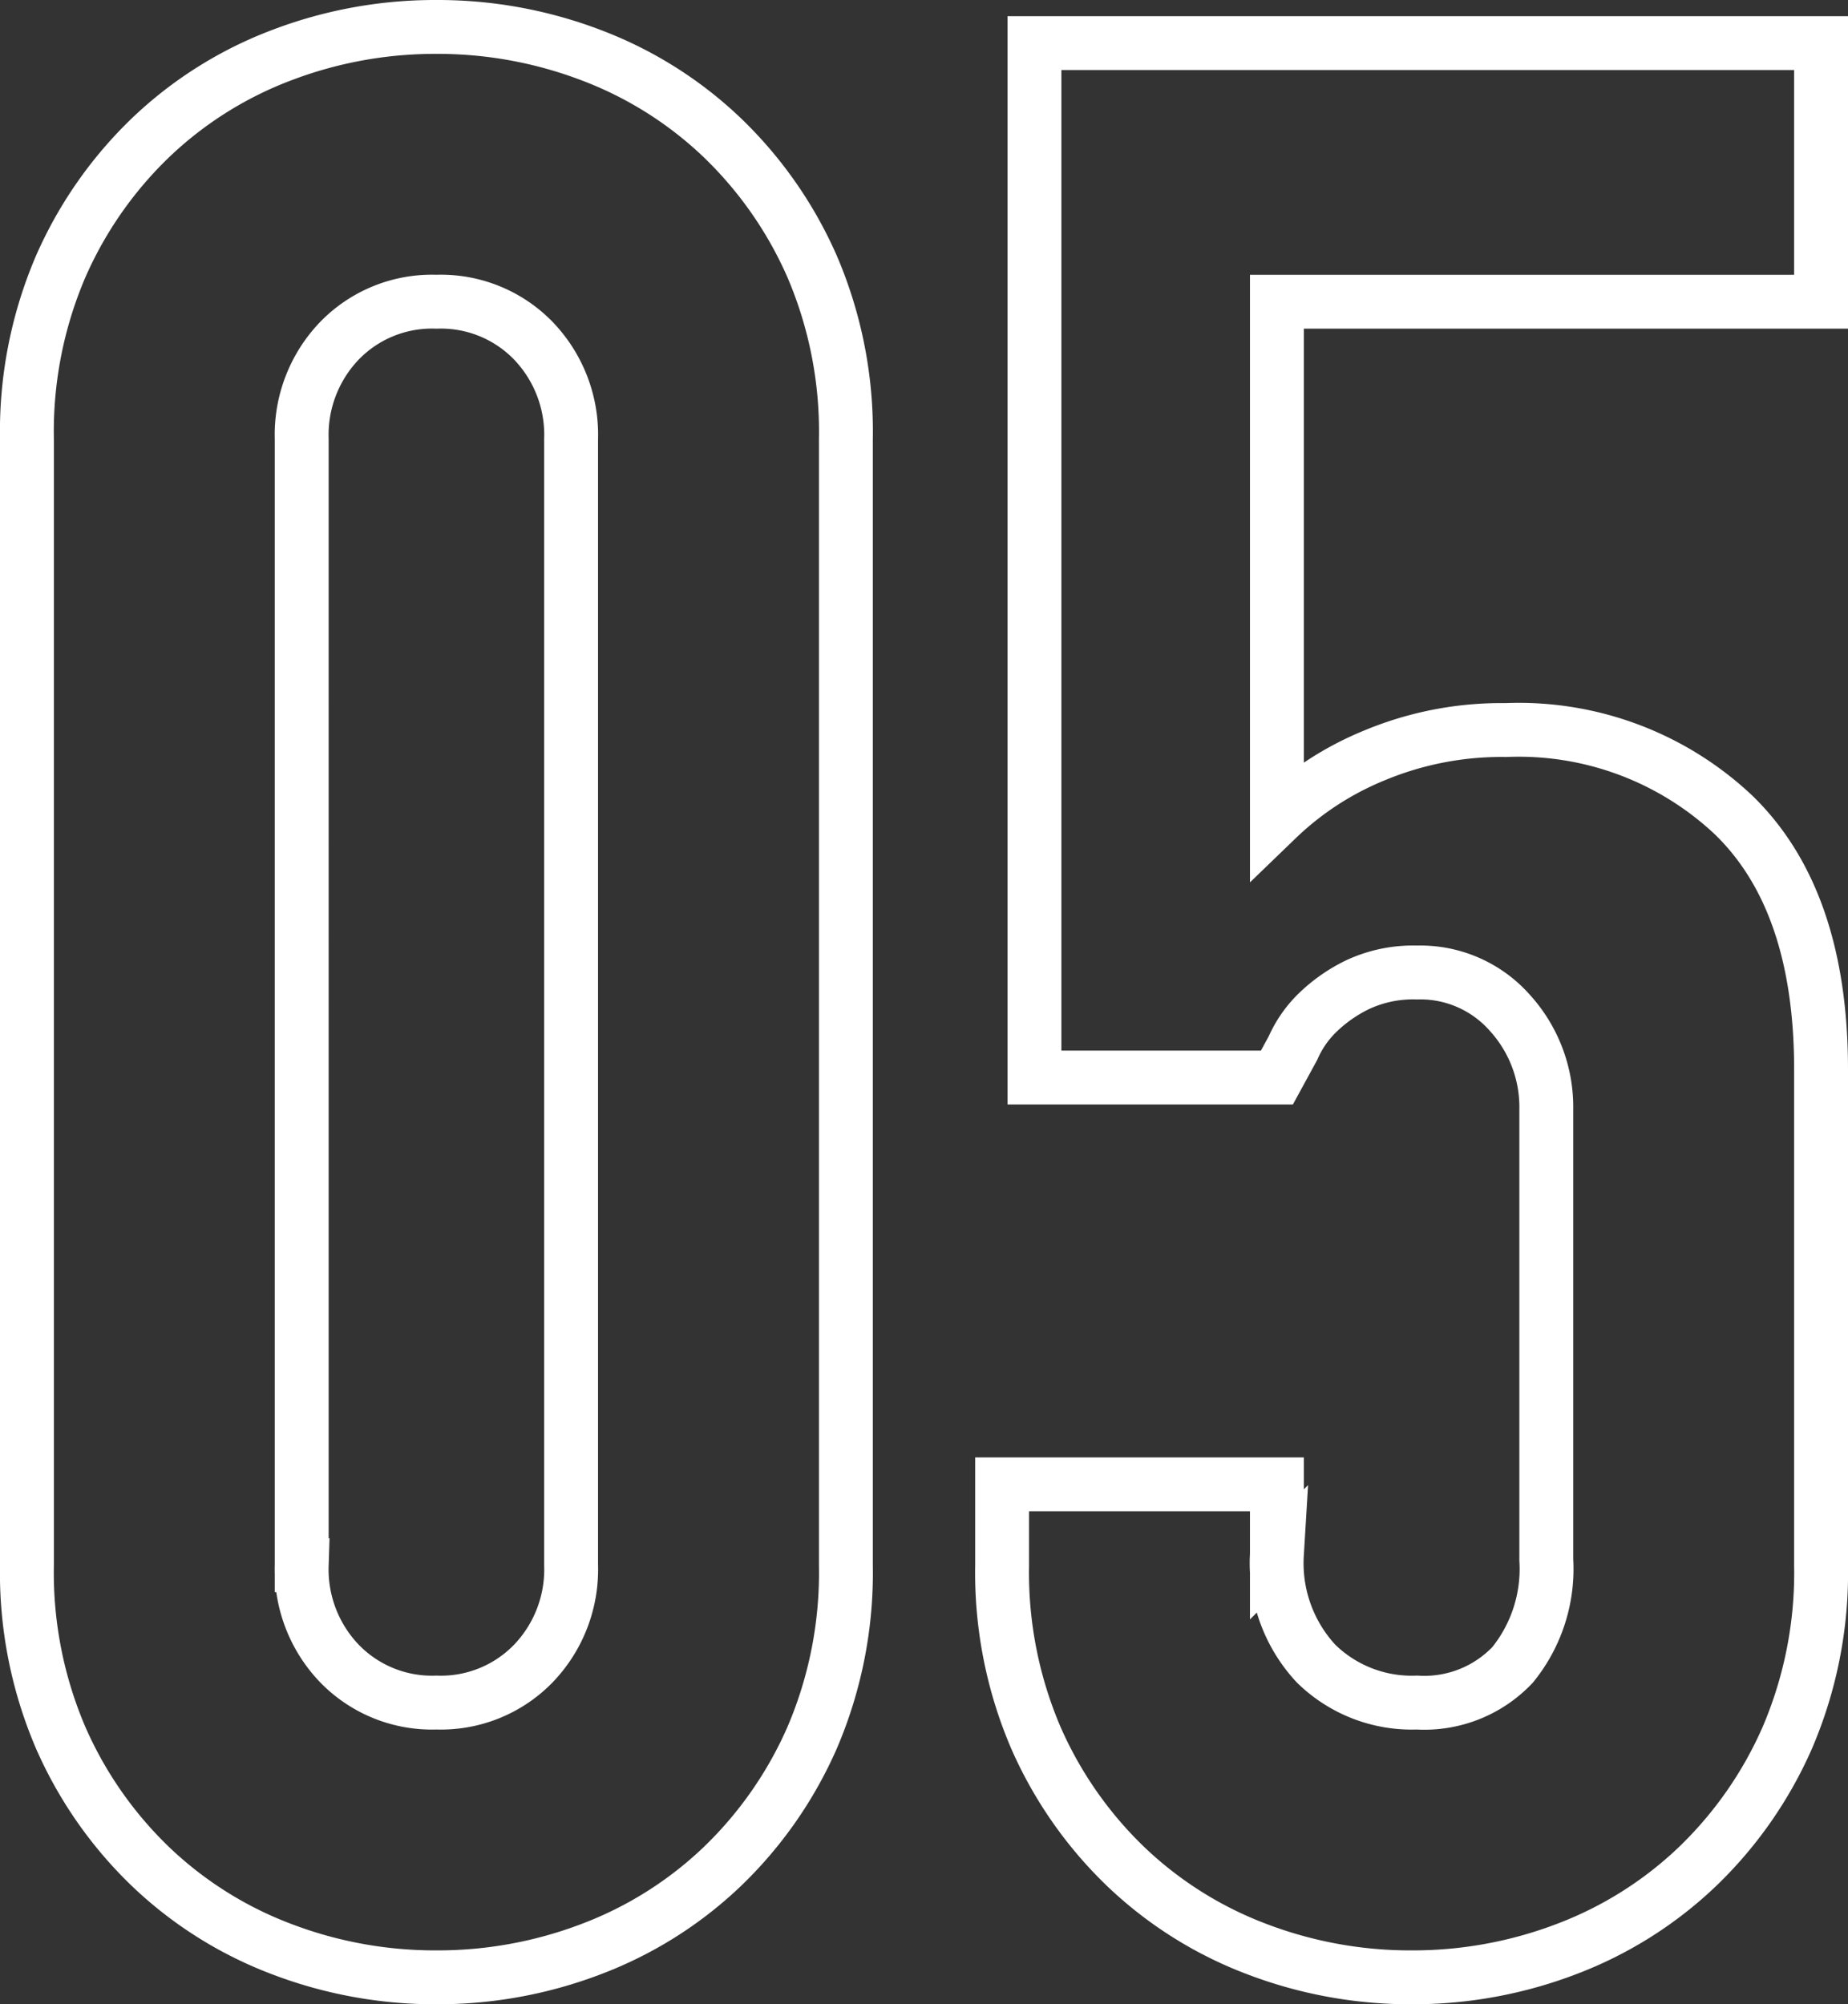 <svg xmlns="http://www.w3.org/2000/svg" width="68.6" height="74.4"><rect width="100%" height="100%" fill="#333333" stroke="none"/><path fill="none" stroke="#fff" stroke-linecap="round" stroke-width="2" d="M1 16.3a15.55 15.55 0 011.25-6.4A14.97 14.97 0 015.6 5.1a14.41 14.41 0 014.85-3.05A15.98 15.98 0 0116.2 1a15.98 15.98 0 015.75 1.05A14.41 14.41 0 0126.8 5.1a14.97 14.97 0 013.35 4.8 15.55 15.55 0 011.25 6.4v41.8a15.55 15.55 0 01-1.25 6.4 14.97 14.97 0 01-3.35 4.8 14.41 14.41 0 01-4.85 3.05 15.98 15.98 0 01-5.75 1.05 15.98 15.98 0 01-5.75-1.05A14.41 14.41 0 015.6 69.3a14.97 14.97 0 01-3.35-4.8A15.55 15.55 0 011 58.1zm10.2 41.8a5.04 5.04 0 001.4 3.65 4.78 4.78 0 003.6 1.45 4.78 4.78 0 003.6-1.45 5.04 5.04 0 001.4-3.65V16.3a5.04 5.04 0 00-1.4-3.65 4.78 4.78 0 00-3.6-1.45 4.78 4.78 0 00-3.6 1.45 5.04 5.04 0 00-1.4 3.65zM67.6 1.6v9.6H47.4v19.2a11.43 11.43 0 013.6-2.35 12.24 12.24 0 014.9-.95 11.63 11.63 0 018.45 3.15q3.25 3.15 3.25 9.45v18.4a15.55 15.55 0 01-1.25 6.4A14.97 14.97 0 0163 69.3a14.41 14.41 0 01-4.85 3.05 15.98 15.98 0 01-5.75 1.05 15.98 15.98 0 01-5.75-1.05 14.41 14.41 0 01-4.85-3.05 14.97 14.97 0 01-3.35-4.8 15.55 15.55 0 01-1.25-6.4v-3h10.2v2.6a5.47 5.47 0 001.45 4.05 5.07 5.07 0 003.75 1.45 4.51 4.51 0 003.55-1.4 5.65 5.65 0 001.25-3.9V41.2a5.2 5.2 0 00-1.35-3.6 4.43 4.43 0 00-3.45-1.5 4.88 4.88 0 00-2.2.45 5.71 5.71 0 00-1.5 1.05 4.15 4.15 0 00-.9 1.3l-.6 1.1h-9V1.6z" data-name="パス 1388"/></svg>